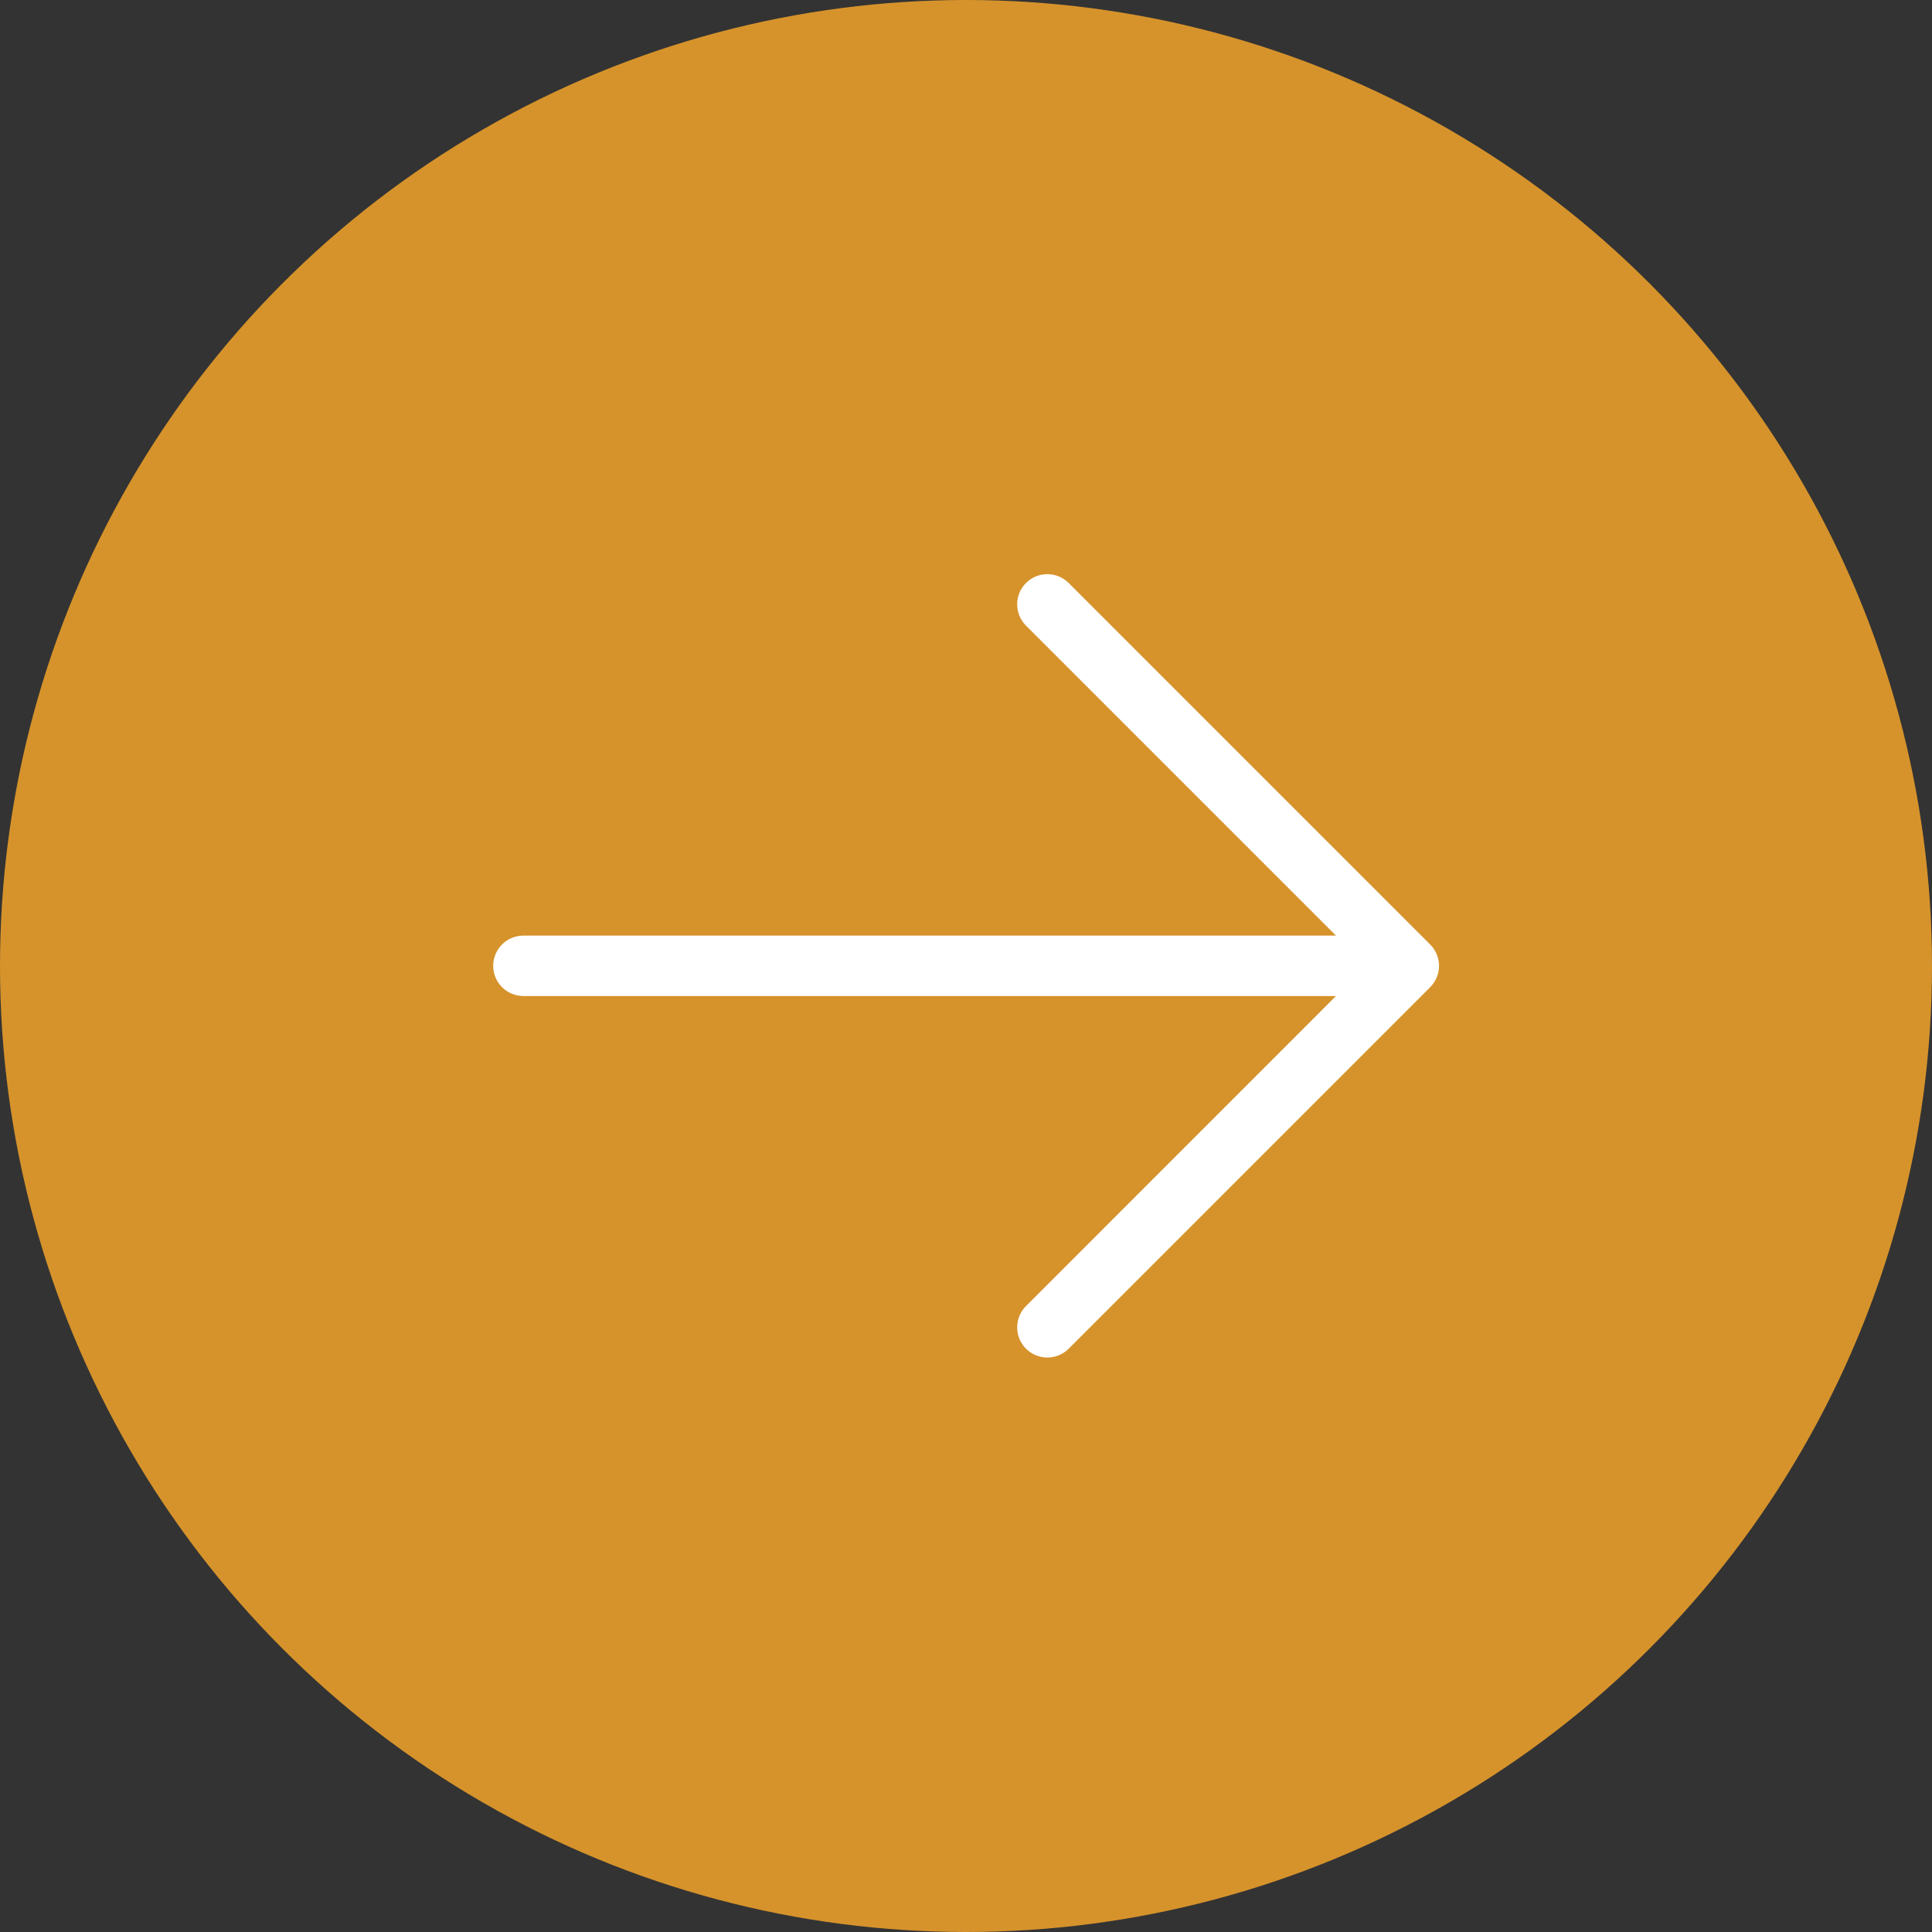 <svg width="26" height="26" viewBox="0 0 26 26" fill="none" xmlns="http://www.w3.org/2000/svg">
<rect x="0" y="0" width="26" height="26" fill="#333333" stroke="none"/>
<circle cx="13" cy="13" r="13" fill="#D6932B"/>
<path d="M19.247 13.285L14.372 18.16C14.295 18.232 14.193 18.271 14.088 18.269C13.982 18.267 13.882 18.224 13.807 18.15C13.733 18.075 13.69 17.975 13.689 17.87C13.687 17.765 13.726 17.663 13.798 17.586L17.979 13.404H7.043C6.935 13.404 6.832 13.361 6.756 13.285C6.68 13.209 6.637 13.105 6.637 12.998C6.637 12.89 6.68 12.787 6.756 12.71C6.832 12.634 6.935 12.591 7.043 12.591H17.979L13.798 8.41C13.726 8.333 13.687 8.231 13.689 8.126C13.69 8.02 13.733 7.92 13.807 7.846C13.882 7.771 13.982 7.728 14.088 7.727C14.193 7.725 14.295 7.764 14.372 7.836L19.247 12.711C19.323 12.787 19.366 12.89 19.366 12.998C19.366 13.105 19.323 13.209 19.247 13.285Z" fill="white"/>
</svg>
